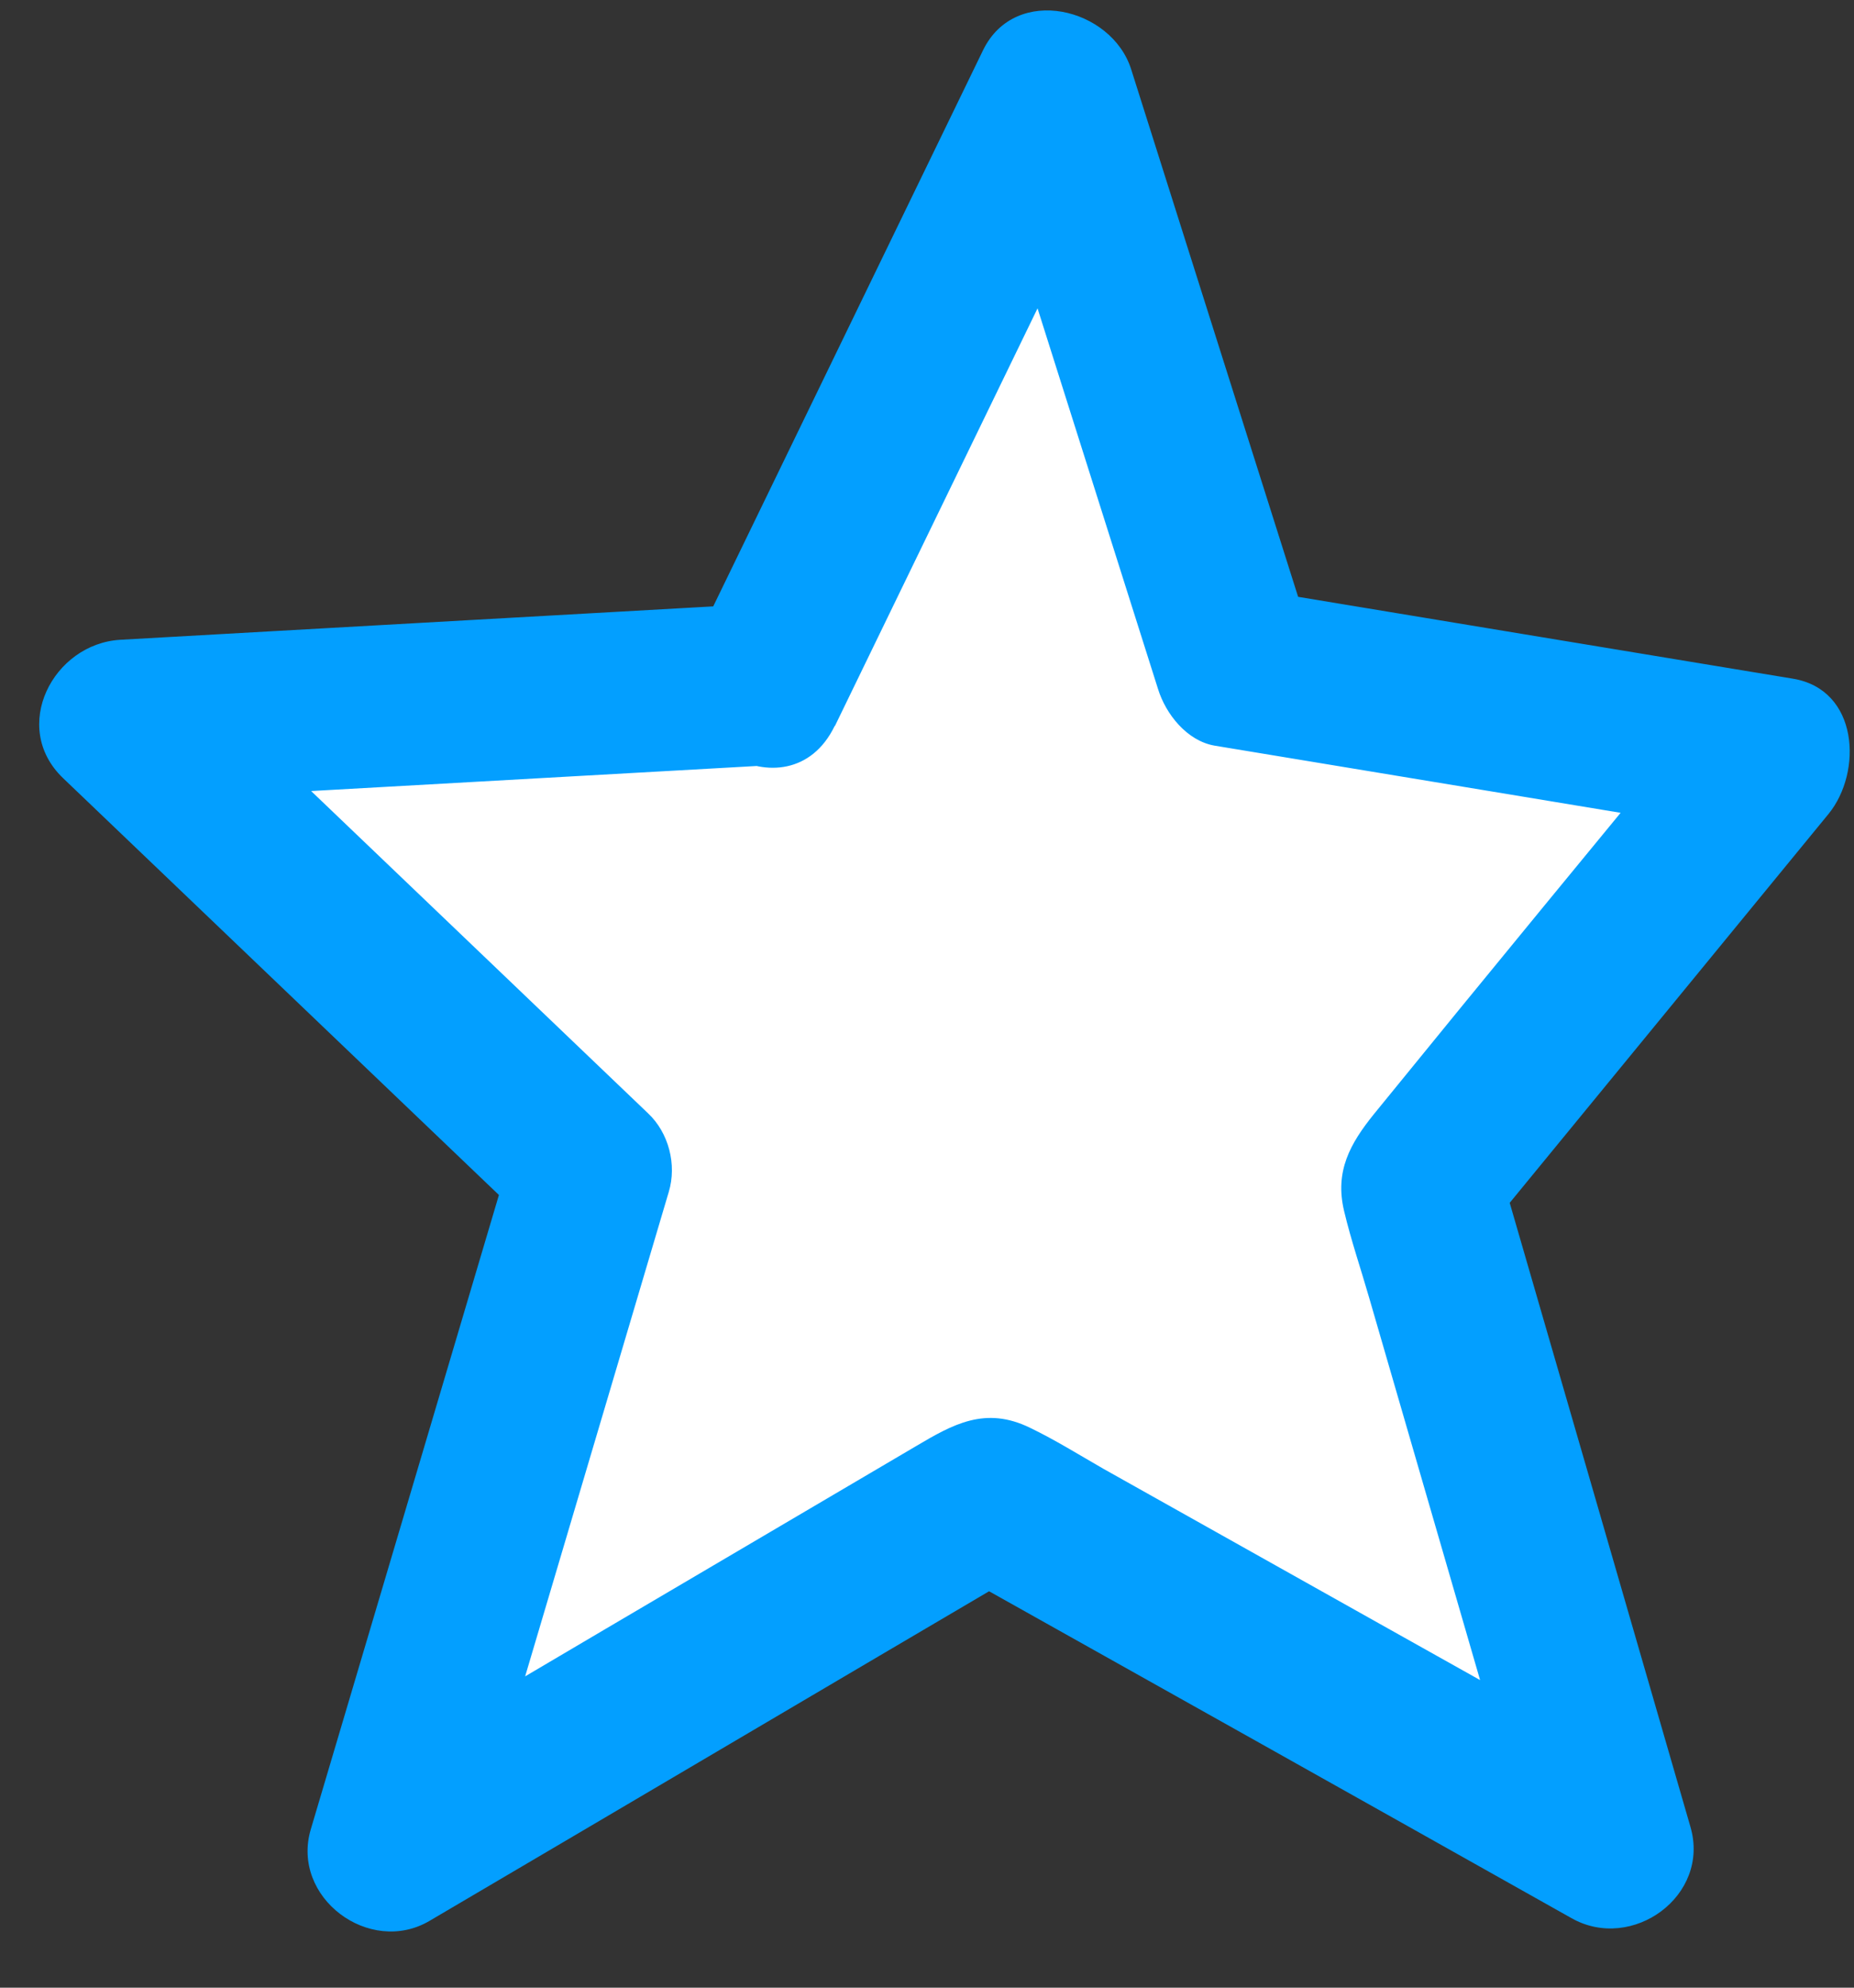 <svg width="28" height="30" viewBox="0 0 28 30" fill="none" xmlns="http://www.w3.org/2000/svg">
<rect x="0" y="0" width="28" height="30" fill="#333333" stroke="none"/>
<path d="M11.555 10.334L15.911 1.361L18.669 10.08L26.755 11.41L21.454 17.879L24.356 27.889L14.926 22.601L5.875 27.935L8.92 17.664L1.819 10.882L11.555 10.334Z" fill="white"/>
<path d="M12.611 10.954C14.065 7.961 15.513 4.974 16.967 1.981L14.73 1.687C15.65 4.589 16.569 7.498 17.489 10.399C17.606 10.778 17.926 11.182 18.343 11.254C21.036 11.697 23.736 12.147 26.429 12.591L25.888 10.55C24.173 12.636 22.451 14.723 20.749 16.816C20.391 17.26 20.156 17.677 20.299 18.277C20.404 18.72 20.554 19.157 20.678 19.588L22.132 24.596C22.484 25.802 22.83 27.009 23.182 28.209L24.975 26.826C22.204 25.274 19.432 23.722 16.667 22.17C16.302 21.961 15.937 21.733 15.559 21.551C14.88 21.218 14.391 21.498 13.837 21.825L9.161 24.576C7.864 25.339 6.566 26.109 5.262 26.872L7.055 28.254C8.072 24.831 9.083 21.414 10.1 17.99C10.224 17.579 10.1 17.097 9.787 16.803C7.42 14.54 5.053 12.278 2.686 10.015L1.819 12.101C5.066 11.919 8.307 11.736 11.555 11.554C13.12 11.469 13.133 9.017 11.555 9.108C8.307 9.291 5.066 9.473 1.819 9.656C0.801 9.715 0.149 10.973 0.951 11.743C3.318 14.006 5.686 16.268 8.053 18.531L7.74 17.345C6.723 20.768 5.712 24.185 4.694 27.609C4.388 28.639 5.581 29.526 6.488 28.991C9.507 27.217 12.52 25.437 15.539 23.663H14.306C17.45 25.424 20.593 27.185 23.736 28.952C24.649 29.467 25.836 28.613 25.529 27.57C24.564 24.231 23.593 20.892 22.628 17.56L22.314 18.747C24.082 16.595 25.849 14.436 27.616 12.284C28.131 11.652 28.073 10.406 27.075 10.243C24.382 9.8 21.682 9.35 18.989 8.906L19.843 9.76C18.924 6.859 18.004 3.95 17.084 1.048C16.791 0.116 15.337 -0.243 14.848 0.755C13.394 3.748 11.946 6.735 10.492 9.728C9.807 11.136 11.913 12.382 12.604 10.96L12.611 10.954Z" fill="#039FFF"/>
</svg>

